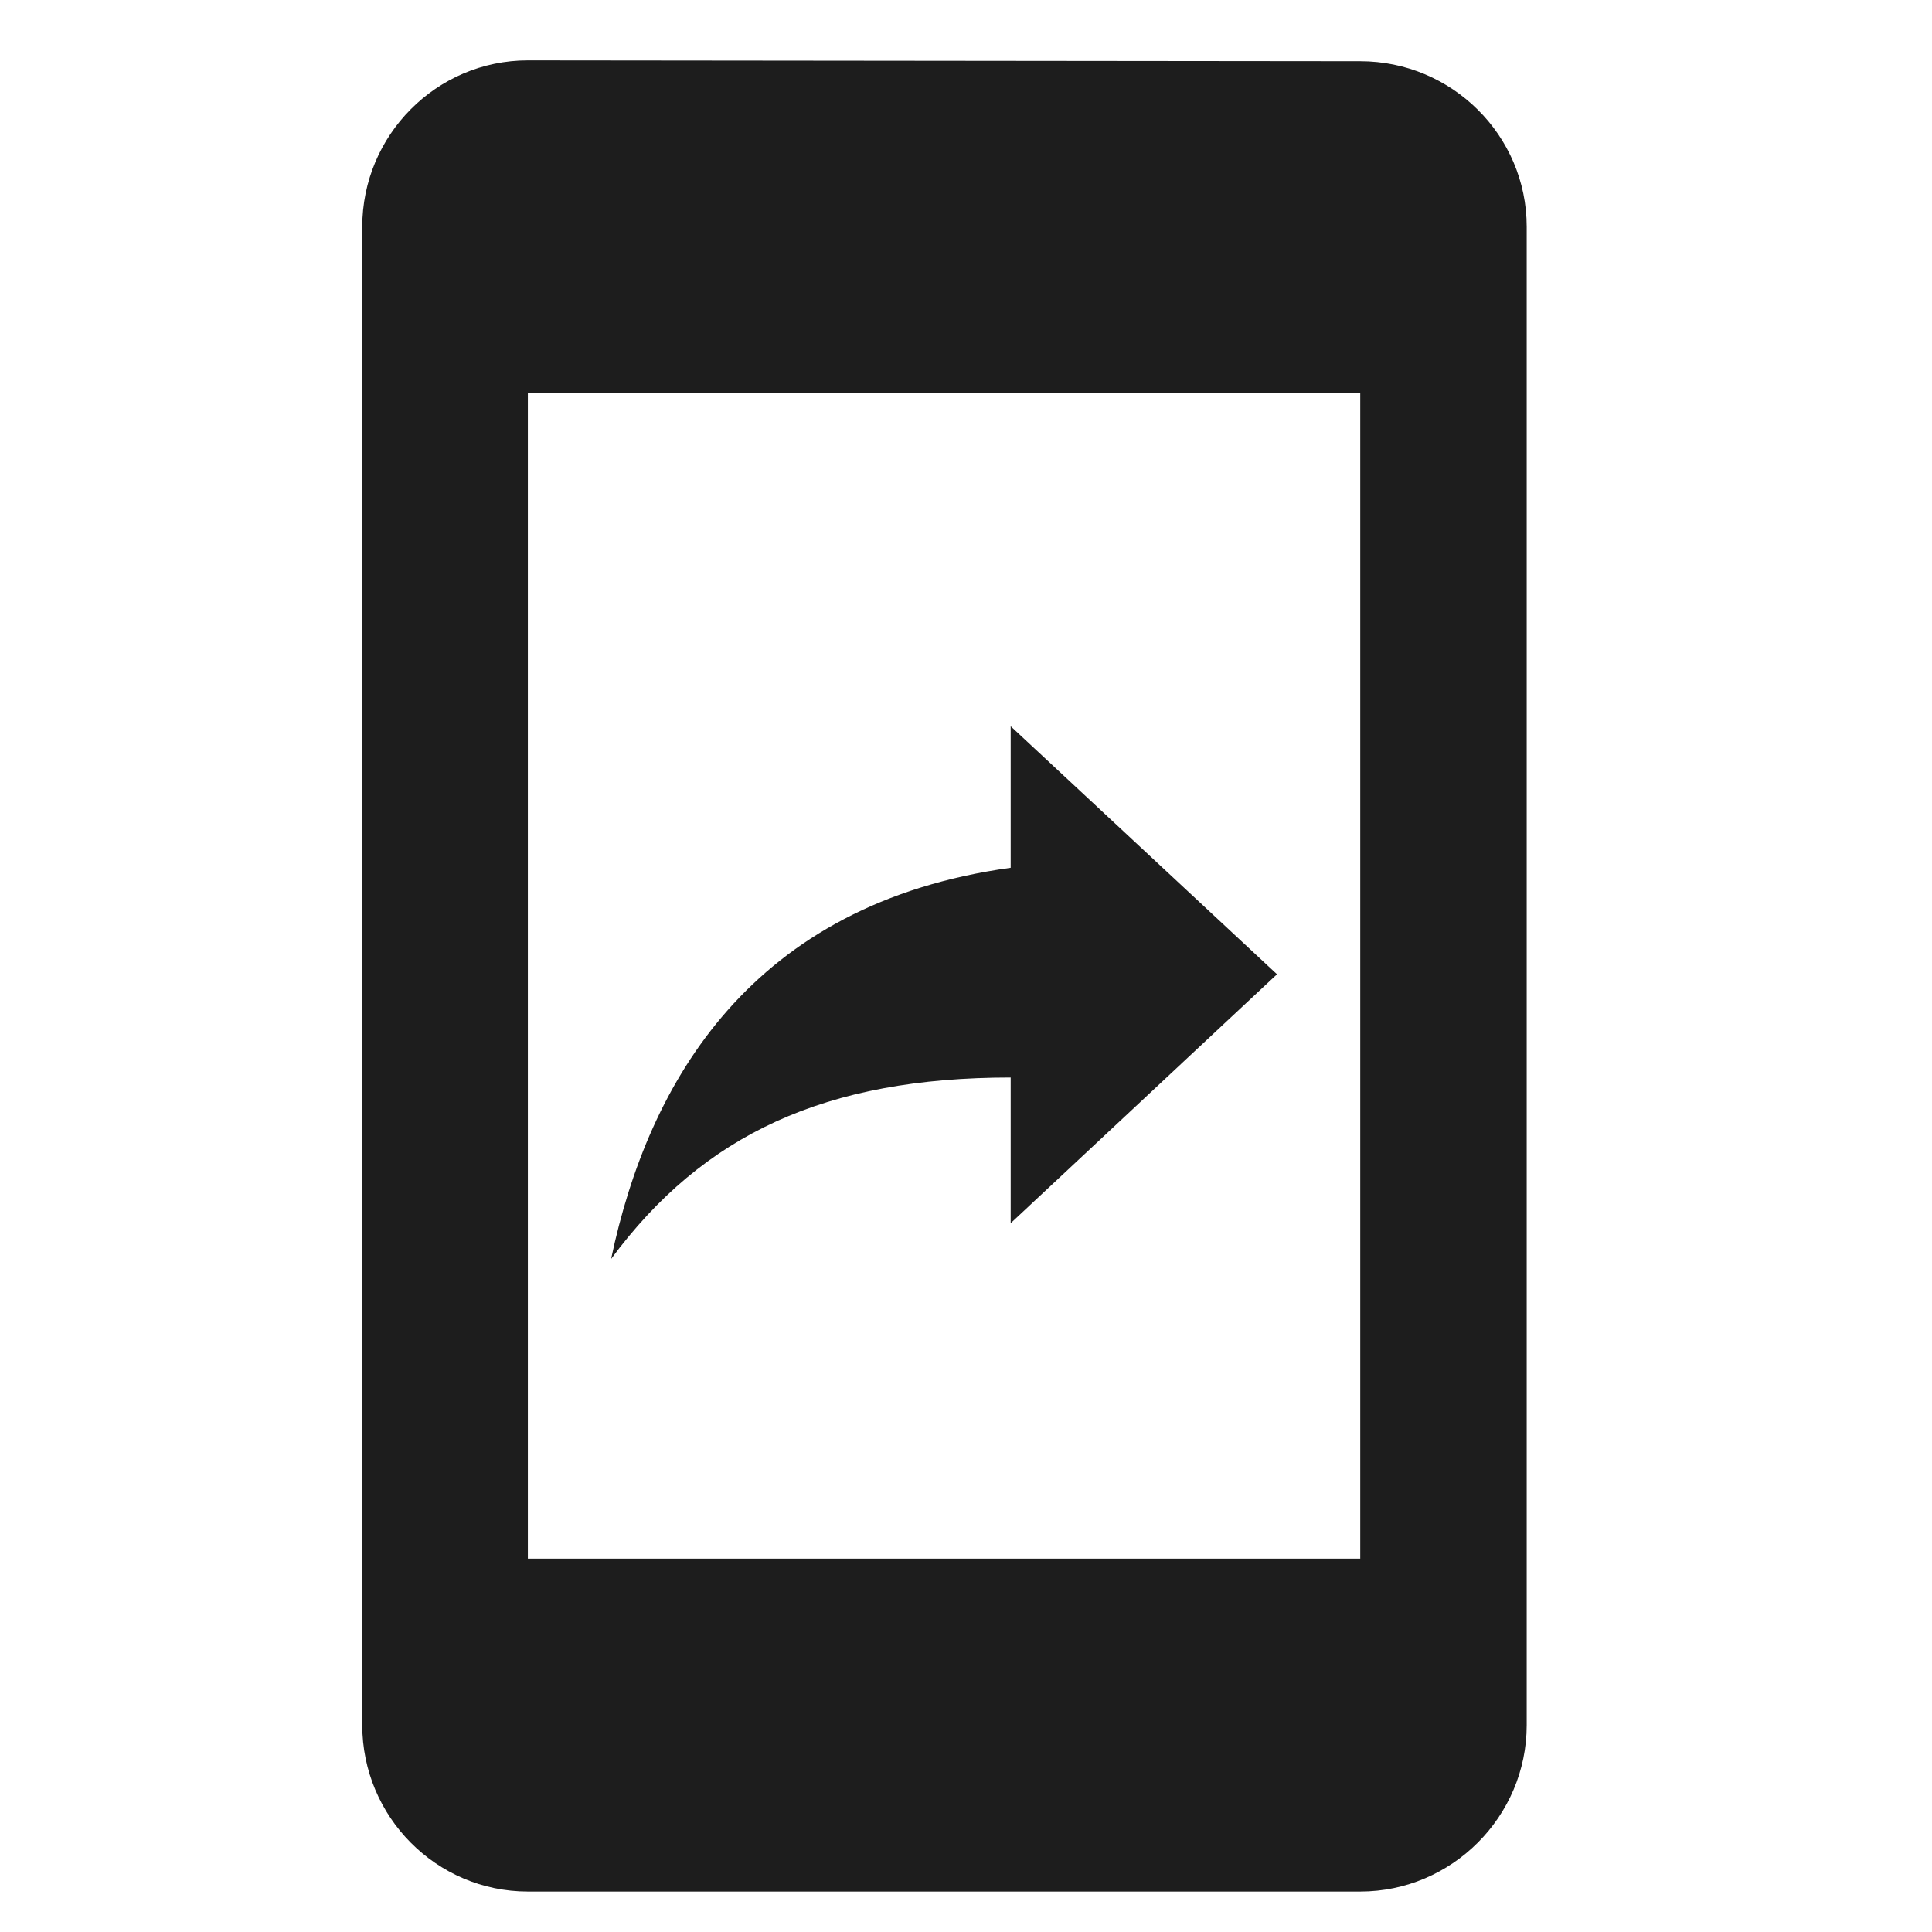 <svg width="32" height="32" viewBox="0 0 32 32" fill="none" xmlns="http://www.w3.org/2000/svg">
<g clip-path="url(#clip0_3339_336)">
<path d="M22.53 1.014L8.743 1C7.227 1 6 2.241 6 3.757V28.573C6 30.089 7.227 31.33 8.743 31.33H22.53C24.046 31.33 25.287 30.089 25.287 28.573V3.757C25.287 2.241 24.046 1.014 22.53 1.014ZM22.53 25.816H8.743V6.515H22.53V25.816ZM16.74 17.847V20.26L21.151 16.137L16.74 12.029V14.373C12.452 14.966 10.742 17.902 10.122 20.852C11.652 18.784 13.679 17.847 16.74 17.847Z" fill="#1D1D1D"/>
</g>
<defs>
<clipPath id="clip0_3339_336">
<rect width="32" height="32" fill="white" transform="translate(0 -0.001)"/>
</clipPath>
</defs>
</svg>
